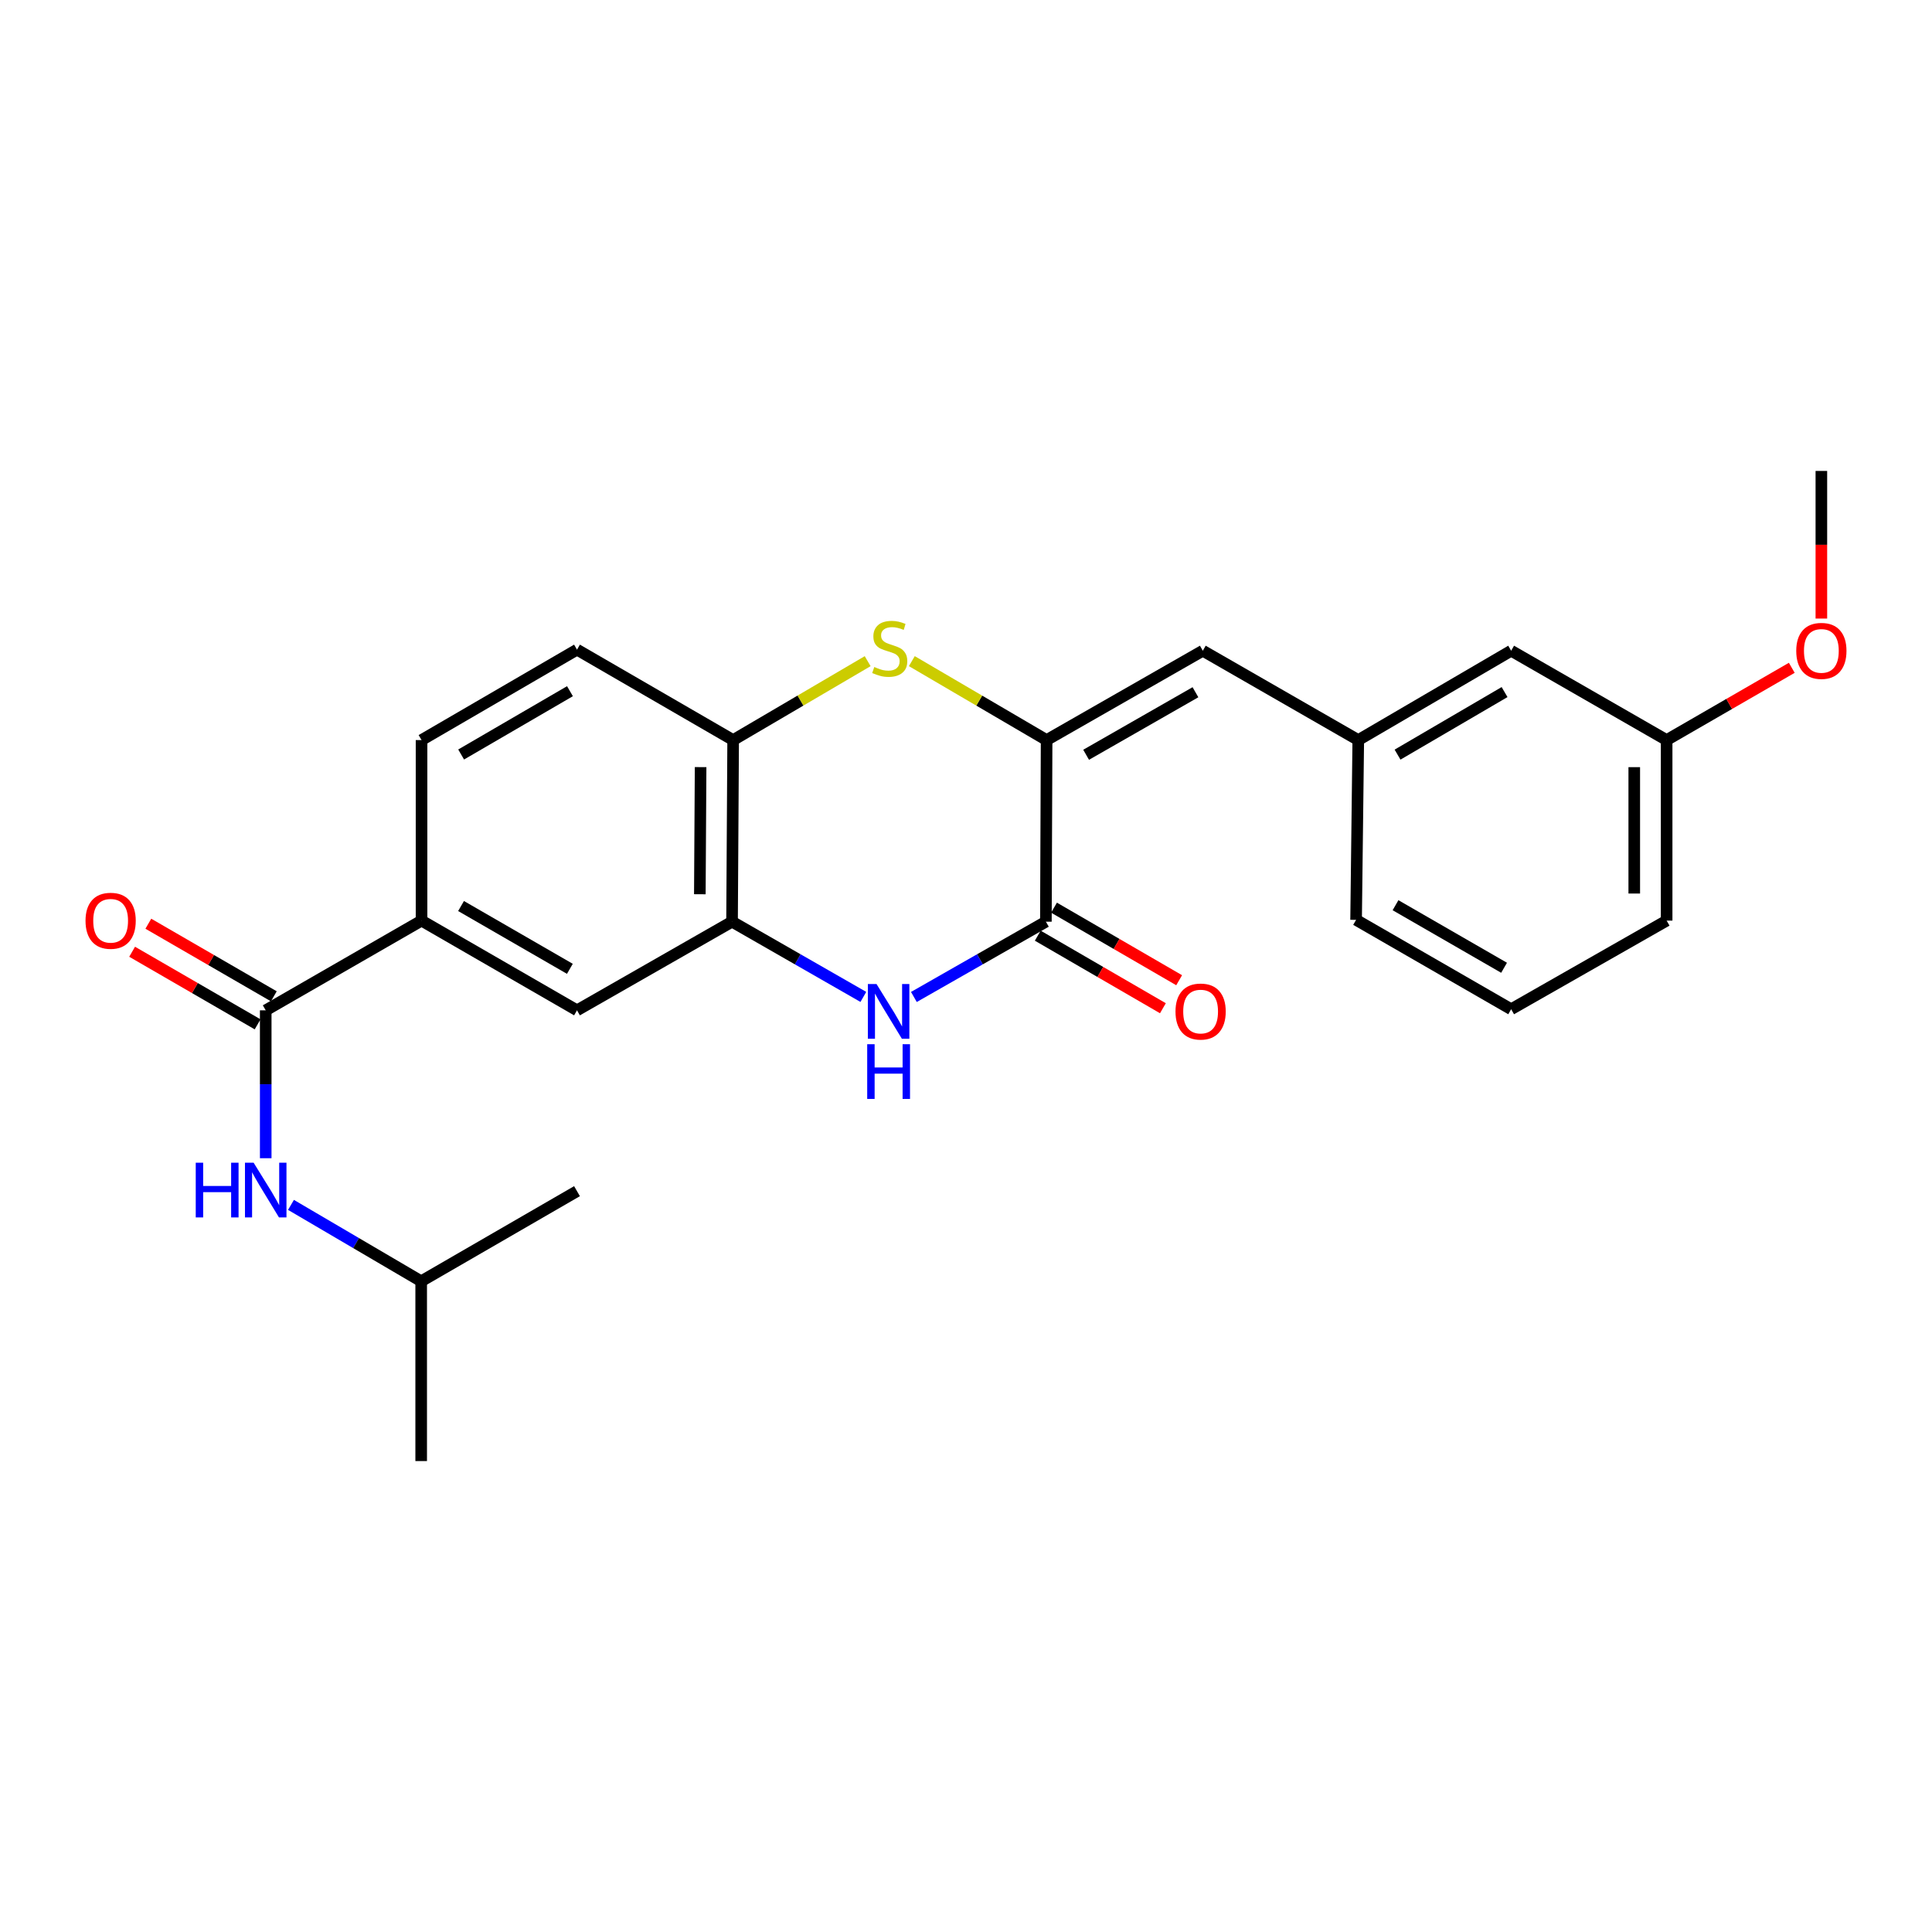 <?xml version='1.0' encoding='iso-8859-1'?>
<svg version='1.1' baseProfile='full'
              xmlns='http://www.w3.org/2000/svg'
                      xmlns:rdkit='http://www.rdkit.org/xml'
                      xmlns:xlink='http://www.w3.org/1999/xlink'
                  xml:space='preserve'
width='1000px' height='1000px' viewBox='0 0 1000 1000'>
<!-- END OF HEADER -->
<rect style='opacity:1.0;fill:#FFFFFF;stroke:none' width='1000' height='1000' x='0' y='0'> </rect>
<path class='bond-0' d='M 541.723,383.061 L 541.351,477.057' style='fill:none;fill-rule:evenodd;stroke:#000000;stroke-width:6px;stroke-linecap:butt;stroke-linejoin:miter;stroke-opacity:1' />
<path class='bond-2' d='M 541.723,383.061 L 506.843,362.633' style='fill:none;fill-rule:evenodd;stroke:#000000;stroke-width:6px;stroke-linecap:butt;stroke-linejoin:miter;stroke-opacity:1' />
<path class='bond-2' d='M 506.843,362.633 L 471.962,342.205' style='fill:none;fill-rule:evenodd;stroke:#CCCC00;stroke-width:6px;stroke-linecap:butt;stroke-linejoin:miter;stroke-opacity:1' />
<path class='bond-6' d='M 541.723,383.061 L 622.572,336.813' style='fill:none;fill-rule:evenodd;stroke:#000000;stroke-width:6px;stroke-linecap:butt;stroke-linejoin:miter;stroke-opacity:1' />
<path class='bond-6' d='M 562.172,390.672 L 618.766,358.298' style='fill:none;fill-rule:evenodd;stroke:#000000;stroke-width:6px;stroke-linecap:butt;stroke-linejoin:miter;stroke-opacity:1' />
<path class='bond-1' d='M 541.351,477.057 L 507.189,496.543' style='fill:none;fill-rule:evenodd;stroke:#000000;stroke-width:6px;stroke-linecap:butt;stroke-linejoin:miter;stroke-opacity:1' />
<path class='bond-1' d='M 507.189,496.543 L 473.026,516.029' style='fill:none;fill-rule:evenodd;stroke:#0000FF;stroke-width:6px;stroke-linecap:butt;stroke-linejoin:miter;stroke-opacity:1' />
<path class='bond-10' d='M 537.147,484.307 L 569.533,503.084' style='fill:none;fill-rule:evenodd;stroke:#000000;stroke-width:6px;stroke-linecap:butt;stroke-linejoin:miter;stroke-opacity:1' />
<path class='bond-10' d='M 569.533,503.084 L 601.918,521.862' style='fill:none;fill-rule:evenodd;stroke:#FF0000;stroke-width:6px;stroke-linecap:butt;stroke-linejoin:miter;stroke-opacity:1' />
<path class='bond-10' d='M 545.554,469.808 L 577.94,488.585' style='fill:none;fill-rule:evenodd;stroke:#000000;stroke-width:6px;stroke-linecap:butt;stroke-linejoin:miter;stroke-opacity:1' />
<path class='bond-10' d='M 577.94,488.585 L 610.325,507.363' style='fill:none;fill-rule:evenodd;stroke:#FF0000;stroke-width:6px;stroke-linecap:butt;stroke-linejoin:miter;stroke-opacity:1' />
<path class='bond-25' d='M 446.869,516 L 412.889,496.529' style='fill:none;fill-rule:evenodd;stroke:#0000FF;stroke-width:6px;stroke-linecap:butt;stroke-linejoin:miter;stroke-opacity:1' />
<path class='bond-25' d='M 412.889,496.529 L 378.909,477.057' style='fill:none;fill-rule:evenodd;stroke:#000000;stroke-width:6px;stroke-linecap:butt;stroke-linejoin:miter;stroke-opacity:1' />
<path class='bond-5' d='M 449.101,342.215 L 414.289,362.638' style='fill:none;fill-rule:evenodd;stroke:#CCCC00;stroke-width:6px;stroke-linecap:butt;stroke-linejoin:miter;stroke-opacity:1' />
<path class='bond-5' d='M 414.289,362.638 L 379.477,383.061' style='fill:none;fill-rule:evenodd;stroke:#000000;stroke-width:6px;stroke-linecap:butt;stroke-linejoin:miter;stroke-opacity:1' />
<path class='bond-3' d='M 378.909,477.057 L 379.477,383.061' style='fill:none;fill-rule:evenodd;stroke:#000000;stroke-width:6px;stroke-linecap:butt;stroke-linejoin:miter;stroke-opacity:1' />
<path class='bond-3' d='M 362.234,462.857 L 362.632,397.06' style='fill:none;fill-rule:evenodd;stroke:#000000;stroke-width:6px;stroke-linecap:butt;stroke-linejoin:miter;stroke-opacity:1' />
<path class='bond-9' d='M 378.909,477.057 L 298.656,522.943' style='fill:none;fill-rule:evenodd;stroke:#000000;stroke-width:6px;stroke-linecap:butt;stroke-linejoin:miter;stroke-opacity:1' />
<path class='bond-4' d='M 137.536,522.943 L 218.189,476.508' style='fill:none;fill-rule:evenodd;stroke:#000000;stroke-width:6px;stroke-linecap:butt;stroke-linejoin:miter;stroke-opacity:1' />
<path class='bond-8' d='M 137.536,522.943 L 137.536,561.218' style='fill:none;fill-rule:evenodd;stroke:#000000;stroke-width:6px;stroke-linecap:butt;stroke-linejoin:miter;stroke-opacity:1' />
<path class='bond-8' d='M 137.536,561.218 L 137.536,599.494' style='fill:none;fill-rule:evenodd;stroke:#0000FF;stroke-width:6px;stroke-linecap:butt;stroke-linejoin:miter;stroke-opacity:1' />
<path class='bond-11' d='M 141.732,515.689 L 109.256,496.902' style='fill:none;fill-rule:evenodd;stroke:#000000;stroke-width:6px;stroke-linecap:butt;stroke-linejoin:miter;stroke-opacity:1' />
<path class='bond-11' d='M 109.256,496.902 L 76.779,478.115' style='fill:none;fill-rule:evenodd;stroke:#FF0000;stroke-width:6px;stroke-linecap:butt;stroke-linejoin:miter;stroke-opacity:1' />
<path class='bond-11' d='M 133.34,530.196 L 100.864,511.41' style='fill:none;fill-rule:evenodd;stroke:#000000;stroke-width:6px;stroke-linecap:butt;stroke-linejoin:miter;stroke-opacity:1' />
<path class='bond-11' d='M 100.864,511.41 L 68.387,492.623' style='fill:none;fill-rule:evenodd;stroke:#FF0000;stroke-width:6px;stroke-linecap:butt;stroke-linejoin:miter;stroke-opacity:1' />
<path class='bond-13' d='M 379.477,383.061 L 298.656,336.254' style='fill:none;fill-rule:evenodd;stroke:#000000;stroke-width:6px;stroke-linecap:butt;stroke-linejoin:miter;stroke-opacity:1' />
<path class='bond-12' d='M 622.572,336.813 L 703.039,383.061' style='fill:none;fill-rule:evenodd;stroke:#000000;stroke-width:6px;stroke-linecap:butt;stroke-linejoin:miter;stroke-opacity:1' />
<path class='bond-7' d='M 218.189,476.508 L 218.189,383.061' style='fill:none;fill-rule:evenodd;stroke:#000000;stroke-width:6px;stroke-linecap:butt;stroke-linejoin:miter;stroke-opacity:1' />
<path class='bond-26' d='M 218.189,476.508 L 298.656,522.943' style='fill:none;fill-rule:evenodd;stroke:#000000;stroke-width:6px;stroke-linecap:butt;stroke-linejoin:miter;stroke-opacity:1' />
<path class='bond-26' d='M 238.636,468.957 L 294.963,501.461' style='fill:none;fill-rule:evenodd;stroke:#000000;stroke-width:6px;stroke-linecap:butt;stroke-linejoin:miter;stroke-opacity:1' />
<path class='bond-17' d='M 150.609,623.649 L 184.306,643.418' style='fill:none;fill-rule:evenodd;stroke:#0000FF;stroke-width:6px;stroke-linecap:butt;stroke-linejoin:miter;stroke-opacity:1' />
<path class='bond-17' d='M 184.306,643.418 L 218.003,663.187' style='fill:none;fill-rule:evenodd;stroke:#000000;stroke-width:6px;stroke-linecap:butt;stroke-linejoin:miter;stroke-opacity:1' />
<path class='bond-15' d='M 703.039,383.061 L 782.174,336.813' style='fill:none;fill-rule:evenodd;stroke:#000000;stroke-width:6px;stroke-linecap:butt;stroke-linejoin:miter;stroke-opacity:1' />
<path class='bond-15' d='M 723.366,390.594 L 778.76,358.22' style='fill:none;fill-rule:evenodd;stroke:#000000;stroke-width:6px;stroke-linecap:butt;stroke-linejoin:miter;stroke-opacity:1' />
<path class='bond-20' d='M 703.039,383.061 L 701.912,476.117' style='fill:none;fill-rule:evenodd;stroke:#000000;stroke-width:6px;stroke-linecap:butt;stroke-linejoin:miter;stroke-opacity:1' />
<path class='bond-14' d='M 298.656,336.254 L 218.189,383.061' style='fill:none;fill-rule:evenodd;stroke:#000000;stroke-width:6px;stroke-linecap:butt;stroke-linejoin:miter;stroke-opacity:1' />
<path class='bond-14' d='M 295.013,357.763 L 238.686,390.528' style='fill:none;fill-rule:evenodd;stroke:#000000;stroke-width:6px;stroke-linecap:butt;stroke-linejoin:miter;stroke-opacity:1' />
<path class='bond-16' d='M 782.174,336.813 L 862.65,383.061' style='fill:none;fill-rule:evenodd;stroke:#000000;stroke-width:6px;stroke-linecap:butt;stroke-linejoin:miter;stroke-opacity:1' />
<path class='bond-18' d='M 862.65,383.061 L 895.037,364.359' style='fill:none;fill-rule:evenodd;stroke:#000000;stroke-width:6px;stroke-linecap:butt;stroke-linejoin:miter;stroke-opacity:1' />
<path class='bond-18' d='M 895.037,364.359 L 927.423,345.656' style='fill:none;fill-rule:evenodd;stroke:#FF0000;stroke-width:6px;stroke-linecap:butt;stroke-linejoin:miter;stroke-opacity:1' />
<path class='bond-27' d='M 862.65,383.061 L 862.65,476.508' style='fill:none;fill-rule:evenodd;stroke:#000000;stroke-width:6px;stroke-linecap:butt;stroke-linejoin:miter;stroke-opacity:1' />
<path class='bond-27' d='M 845.89,397.078 L 845.89,462.491' style='fill:none;fill-rule:evenodd;stroke:#000000;stroke-width:6px;stroke-linecap:butt;stroke-linejoin:miter;stroke-opacity:1' />
<path class='bond-23' d='M 218.003,663.187 L 298.656,616.547' style='fill:none;fill-rule:evenodd;stroke:#000000;stroke-width:6px;stroke-linecap:butt;stroke-linejoin:miter;stroke-opacity:1' />
<path class='bond-24' d='M 218.003,663.187 L 218.003,756.242' style='fill:none;fill-rule:evenodd;stroke:#000000;stroke-width:6px;stroke-linecap:butt;stroke-linejoin:miter;stroke-opacity:1' />
<path class='bond-22' d='M 942.735,320.167 L 942.735,281.962' style='fill:none;fill-rule:evenodd;stroke:#FF0000;stroke-width:6px;stroke-linecap:butt;stroke-linejoin:miter;stroke-opacity:1' />
<path class='bond-22' d='M 942.735,281.962 L 942.735,243.758' style='fill:none;fill-rule:evenodd;stroke:#000000;stroke-width:6px;stroke-linecap:butt;stroke-linejoin:miter;stroke-opacity:1' />
<path class='bond-19' d='M 782.174,522.375 L 701.912,476.117' style='fill:none;fill-rule:evenodd;stroke:#000000;stroke-width:6px;stroke-linecap:butt;stroke-linejoin:miter;stroke-opacity:1' />
<path class='bond-19' d='M 778.504,500.915 L 722.32,468.535' style='fill:none;fill-rule:evenodd;stroke:#000000;stroke-width:6px;stroke-linecap:butt;stroke-linejoin:miter;stroke-opacity:1' />
<path class='bond-21' d='M 782.174,522.375 L 862.65,476.508' style='fill:none;fill-rule:evenodd;stroke:#000000;stroke-width:6px;stroke-linecap:butt;stroke-linejoin:miter;stroke-opacity:1' />
<path  class='atom-2' d='M 453.684 509.332
L 462.964 524.332
Q 463.884 525.812, 465.364 528.492
Q 466.844 531.172, 466.924 531.332
L 466.924 509.332
L 470.684 509.332
L 470.684 537.652
L 466.804 537.652
L 456.844 521.252
Q 455.684 519.332, 454.444 517.132
Q 453.244 514.932, 452.884 514.252
L 452.884 537.652
L 449.204 537.652
L 449.204 509.332
L 453.684 509.332
' fill='#0000FF'/>
<path  class='atom-2' d='M 448.864 540.484
L 452.704 540.484
L 452.704 552.524
L 467.184 552.524
L 467.184 540.484
L 471.024 540.484
L 471.024 568.804
L 467.184 568.804
L 467.184 555.724
L 452.704 555.724
L 452.704 568.804
L 448.864 568.804
L 448.864 540.484
' fill='#0000FF'/>
<path  class='atom-3' d='M 452.53 345.23
Q 452.85 345.35, 454.17 345.91
Q 455.49 346.47, 456.93 346.83
Q 458.41 347.15, 459.85 347.15
Q 462.53 347.15, 464.09 345.87
Q 465.65 344.55, 465.65 342.27
Q 465.65 340.71, 464.85 339.75
Q 464.09 338.79, 462.89 338.27
Q 461.69 337.75, 459.69 337.15
Q 457.17 336.39, 455.65 335.67
Q 454.17 334.95, 453.09 333.43
Q 452.05 331.91, 452.05 329.35
Q 452.05 325.79, 454.45 323.59
Q 456.89 321.39, 461.69 321.39
Q 464.97 321.39, 468.69 322.95
L 467.77 326.03
Q 464.37 324.63, 461.81 324.63
Q 459.05 324.63, 457.53 325.79
Q 456.01 326.91, 456.05 328.87
Q 456.05 330.39, 456.81 331.31
Q 457.61 332.23, 458.73 332.75
Q 459.89 333.27, 461.81 333.87
Q 464.37 334.67, 465.89 335.47
Q 467.41 336.27, 468.49 337.91
Q 469.61 339.51, 469.61 342.27
Q 469.61 346.19, 466.97 348.31
Q 464.37 350.39, 460.01 350.39
Q 457.49 350.39, 455.57 349.83
Q 453.69 349.31, 451.45 348.39
L 452.53 345.23
' fill='#CCCC00'/>
<path  class='atom-9' d='M 101.316 601.819
L 105.156 601.819
L 105.156 613.859
L 119.636 613.859
L 119.636 601.819
L 123.476 601.819
L 123.476 630.139
L 119.636 630.139
L 119.636 617.059
L 105.156 617.059
L 105.156 630.139
L 101.316 630.139
L 101.316 601.819
' fill='#0000FF'/>
<path  class='atom-9' d='M 131.276 601.819
L 140.556 616.819
Q 141.476 618.299, 142.956 620.979
Q 144.436 623.659, 144.516 623.819
L 144.516 601.819
L 148.276 601.819
L 148.276 630.139
L 144.396 630.139
L 134.436 613.739
Q 133.276 611.819, 132.036 609.619
Q 130.836 607.419, 130.476 606.739
L 130.476 630.139
L 126.796 630.139
L 126.796 601.819
L 131.276 601.819
' fill='#0000FF'/>
<path  class='atom-11' d='M 608.436 523.572
Q 608.436 516.772, 611.796 512.972
Q 615.156 509.172, 621.436 509.172
Q 627.716 509.172, 631.076 512.972
Q 634.436 516.772, 634.436 523.572
Q 634.436 530.452, 631.036 534.372
Q 627.636 538.252, 621.436 538.252
Q 615.196 538.252, 611.796 534.372
Q 608.436 530.492, 608.436 523.572
M 621.436 535.052
Q 625.756 535.052, 628.076 532.172
Q 630.436 529.252, 630.436 523.572
Q 630.436 518.012, 628.076 515.212
Q 625.756 512.372, 621.436 512.372
Q 617.116 512.372, 614.756 515.172
Q 612.436 517.972, 612.436 523.572
Q 612.436 529.292, 614.756 532.172
Q 617.116 535.052, 621.436 535.052
' fill='#FF0000'/>
<path  class='atom-12' d='M 44.265 476.588
Q 44.265 469.788, 47.625 465.988
Q 50.985 462.188, 57.265 462.188
Q 63.545 462.188, 66.905 465.988
Q 70.265 469.788, 70.265 476.588
Q 70.265 483.468, 66.865 487.388
Q 63.465 491.268, 57.265 491.268
Q 51.025 491.268, 47.625 487.388
Q 44.265 483.508, 44.265 476.588
M 57.265 488.068
Q 61.585 488.068, 63.905 485.188
Q 66.265 482.268, 66.265 476.588
Q 66.265 471.028, 63.905 468.228
Q 61.585 465.388, 57.265 465.388
Q 52.945 465.388, 50.585 468.188
Q 48.265 470.988, 48.265 476.588
Q 48.265 482.308, 50.585 485.188
Q 52.945 488.068, 57.265 488.068
' fill='#FF0000'/>
<path  class='atom-19' d='M 929.735 336.893
Q 929.735 330.093, 933.095 326.293
Q 936.455 322.493, 942.735 322.493
Q 949.015 322.493, 952.375 326.293
Q 955.735 330.093, 955.735 336.893
Q 955.735 343.773, 952.335 347.693
Q 948.935 351.573, 942.735 351.573
Q 936.495 351.573, 933.095 347.693
Q 929.735 343.813, 929.735 336.893
M 942.735 348.373
Q 947.055 348.373, 949.375 345.493
Q 951.735 342.573, 951.735 336.893
Q 951.735 331.333, 949.375 328.533
Q 947.055 325.693, 942.735 325.693
Q 938.415 325.693, 936.055 328.493
Q 933.735 331.293, 933.735 336.893
Q 933.735 342.613, 936.055 345.493
Q 938.415 348.373, 942.735 348.373
' fill='#FF0000'/>
</svg>
